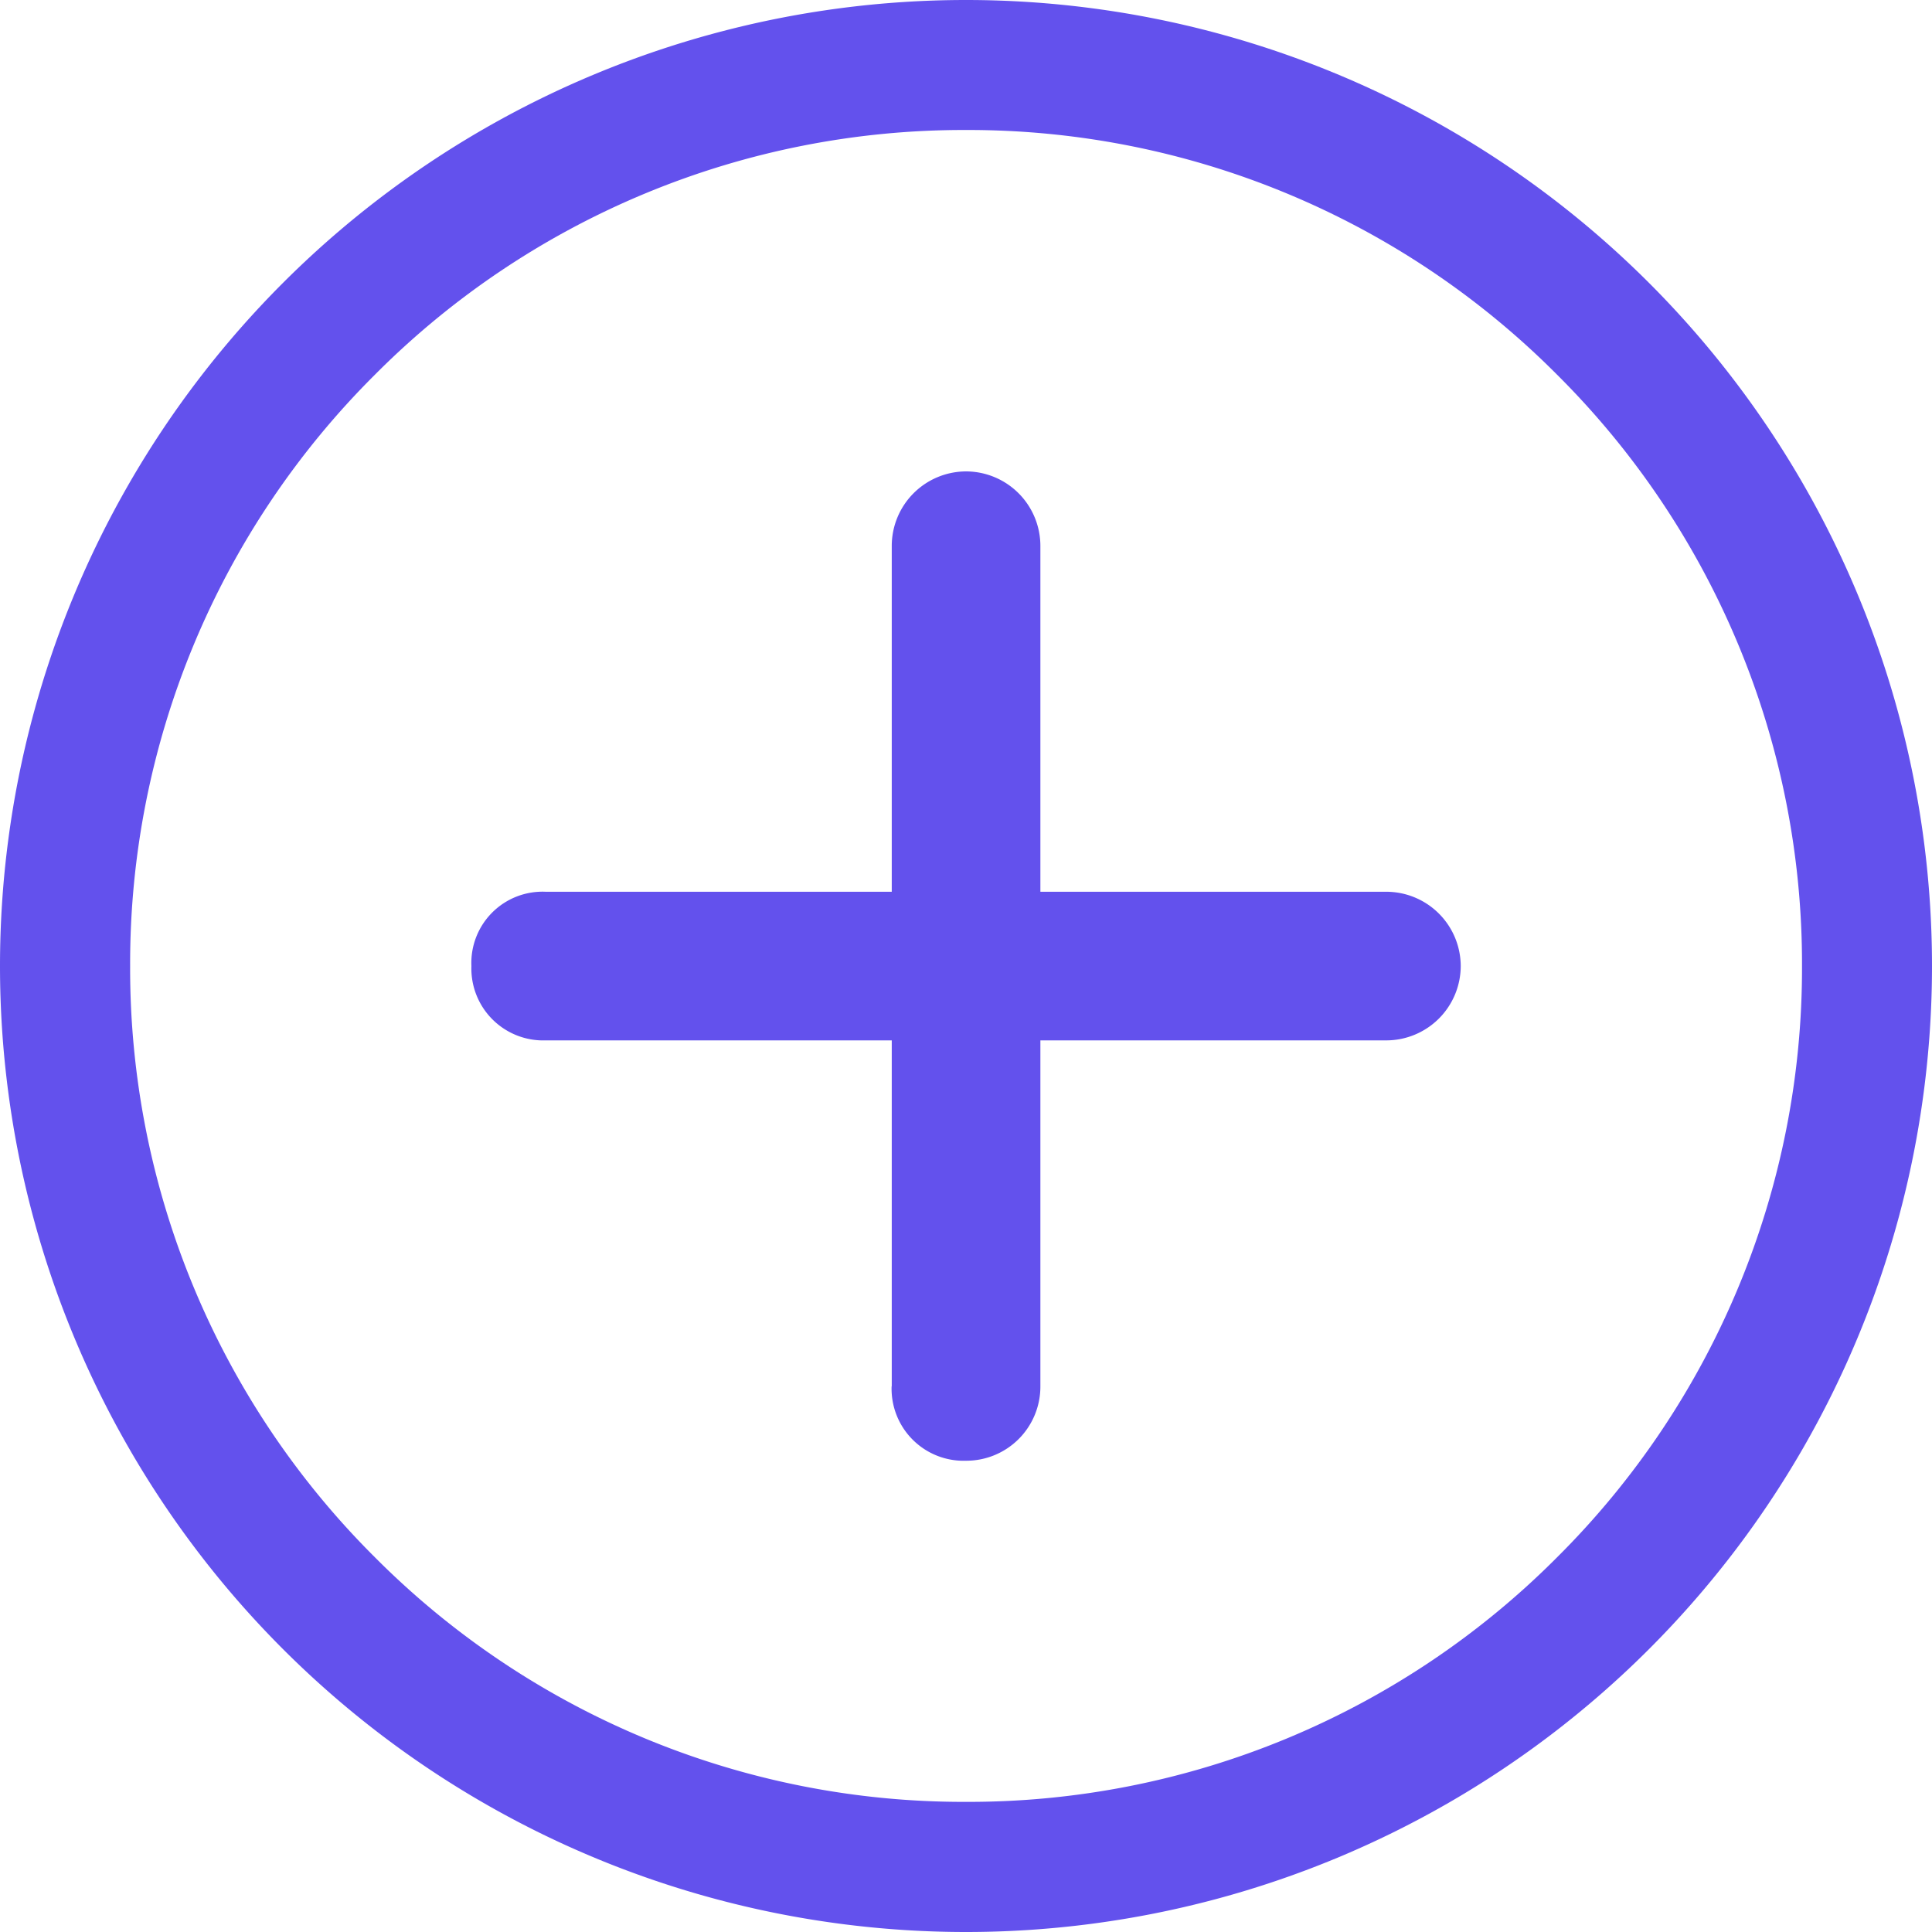 <svg xmlns="http://www.w3.org/2000/svg" width="14" height="14" viewBox="0 0 14 14">
  <path id="Union_1" data-name="Union 1" d="M-2868.625-4491.625a7,7,0,0,1,7-7,7,7,0,0,1,7,7,7,7,0,0,1-7,7A7,7,0,0,1-2868.625-4491.625Zm2.716-4.284a6.018,6.018,0,0,0-1.773,4.284,6.016,6.016,0,0,0,1.773,4.284,6.016,6.016,0,0,0,4.284,1.773,6.016,6.016,0,0,0,4.284-1.773,6.018,6.018,0,0,0,1.774-4.284,6.019,6.019,0,0,0-1.774-4.284,6.017,6.017,0,0,0-4.284-1.774A6.017,6.017,0,0,0-2865.909-4495.909Zm3.746,7.33v-2.507h-2.507a.521.521,0,0,1-.539-.539.516.516,0,0,1,.539-.538h2.507v-2.507a.54.54,0,0,1,.539-.539.54.54,0,0,1,.538.539v2.507h2.508a.54.54,0,0,1,.538.538.54.54,0,0,1-.538.539h-2.508v2.507a.537.537,0,0,1-.538.539A.522.522,0,0,1-2862.164-4488.58Z" transform="translate(2868.625 4498.625)" fill="#6351ed"/>
</svg>
